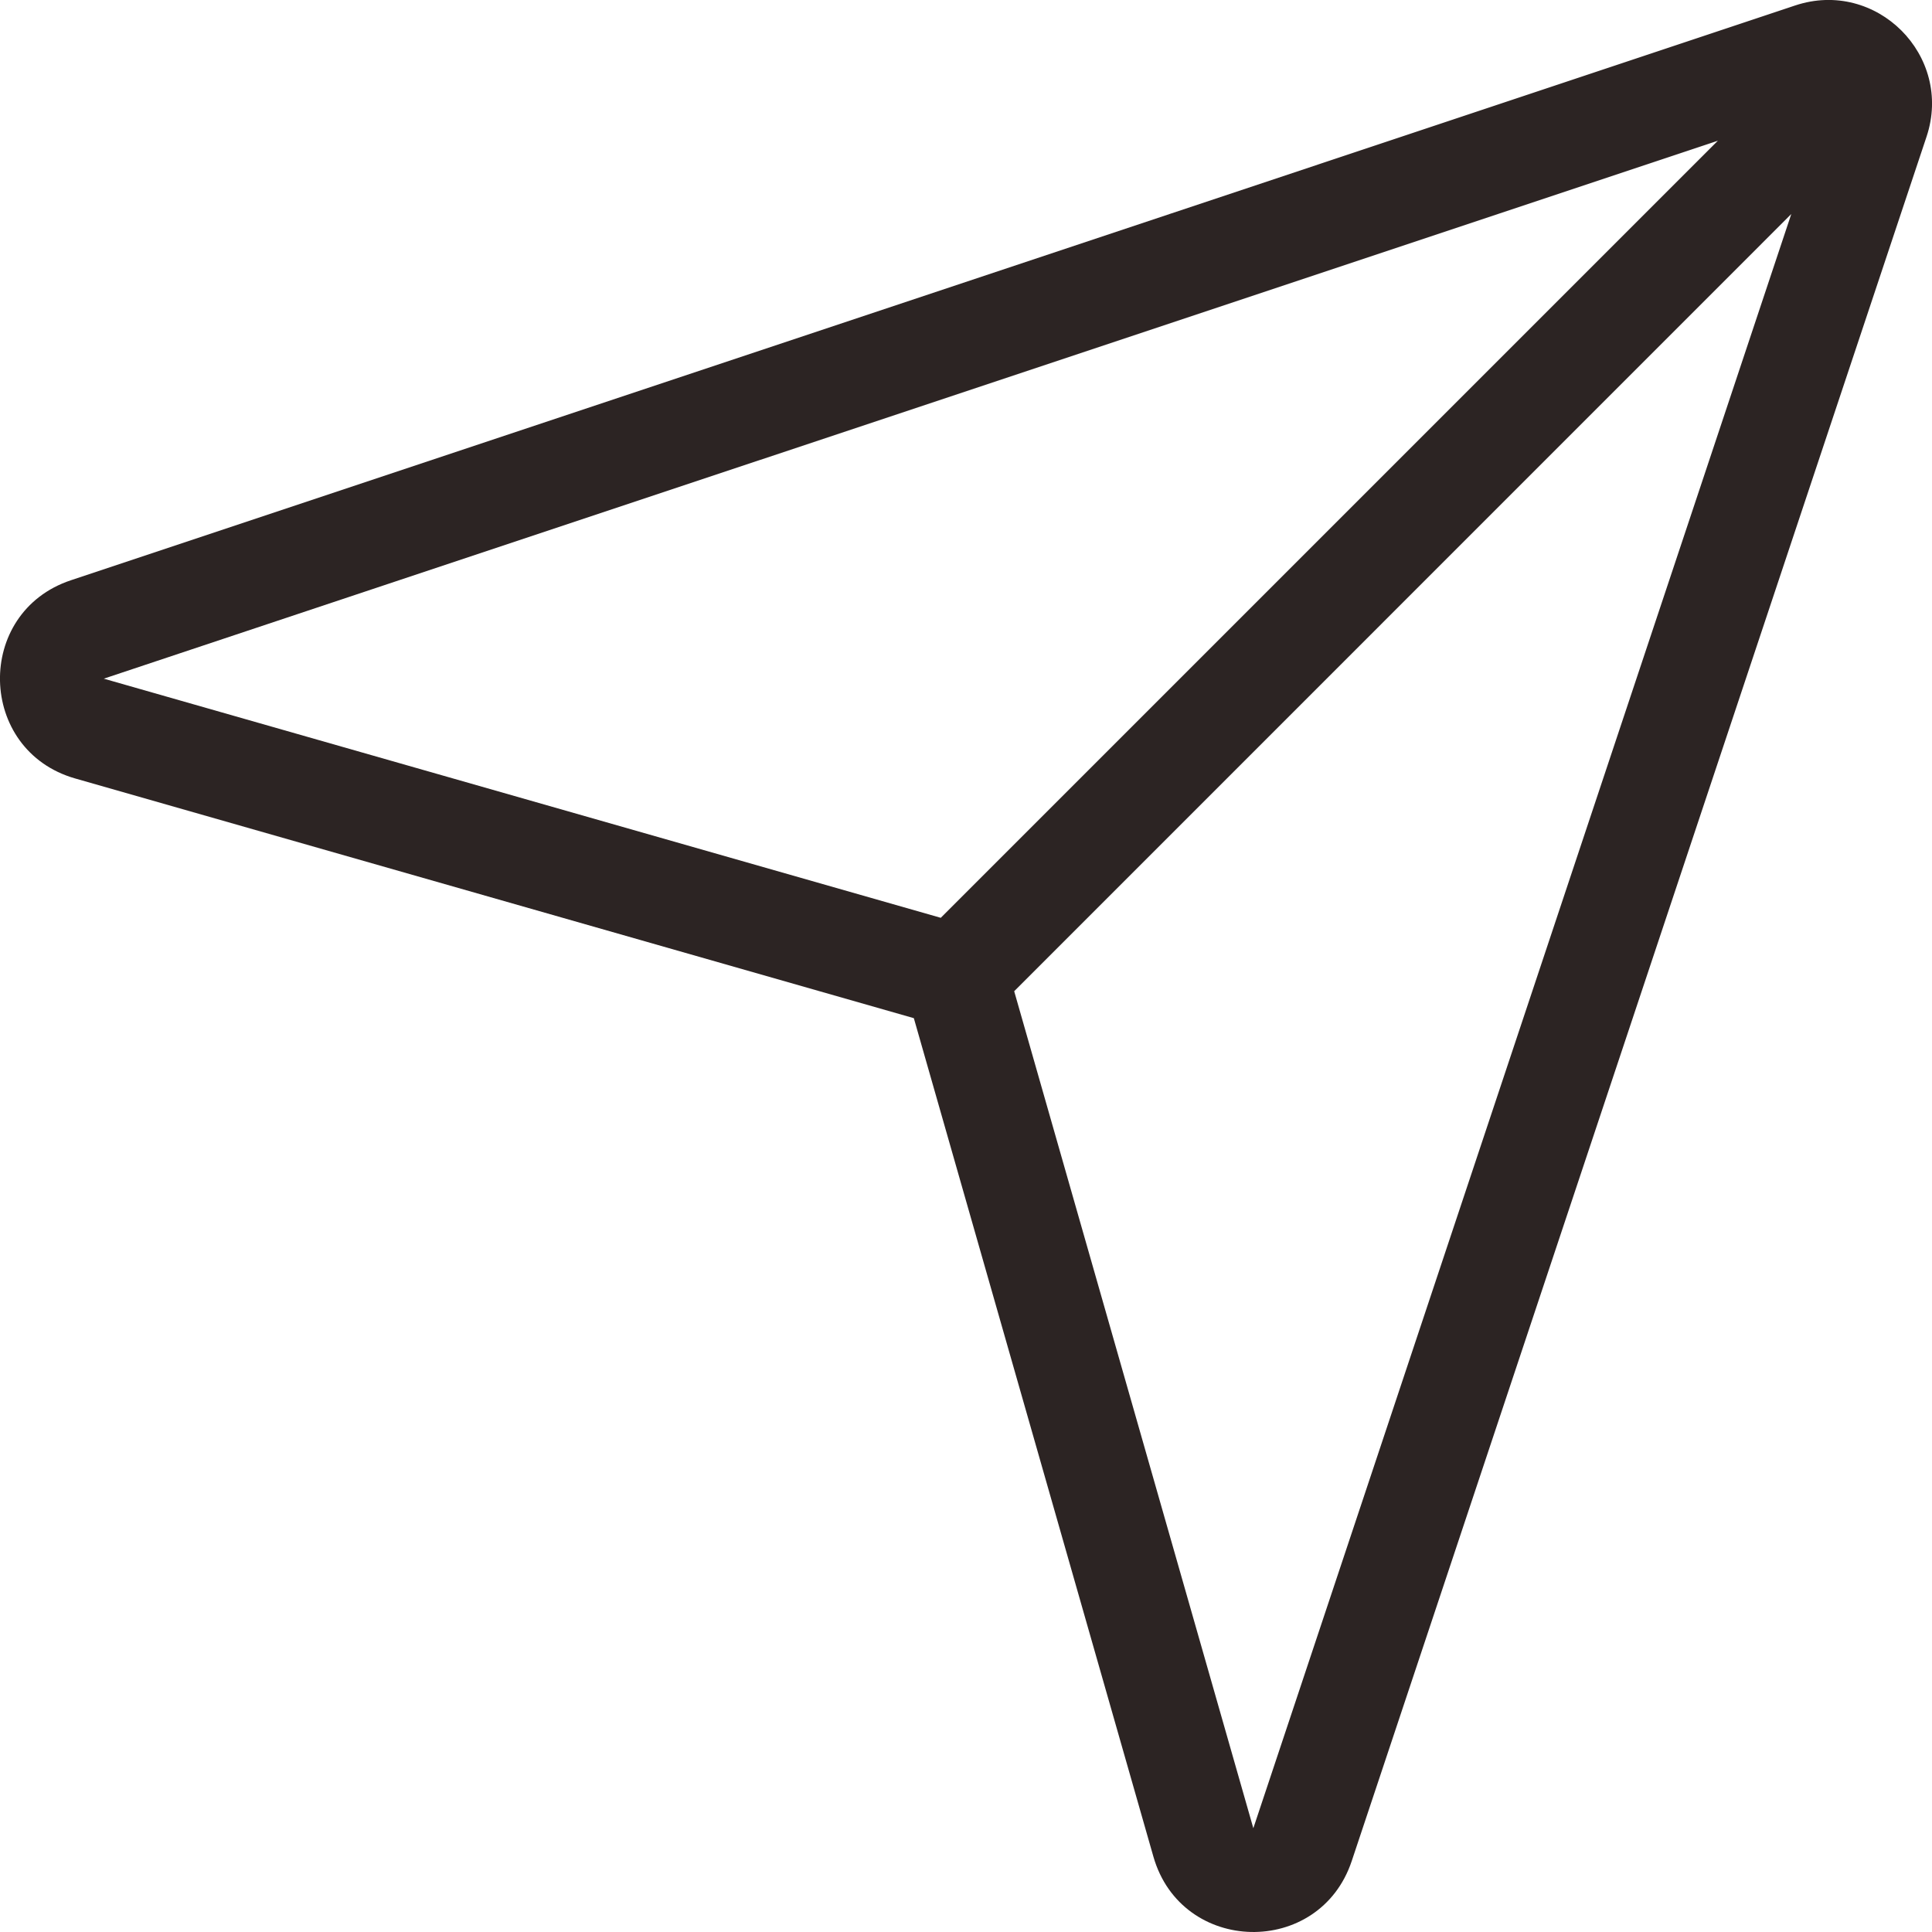 <svg width="18" height="18" viewBox="0 0 18 18" fill="none" xmlns="http://www.w3.org/2000/svg">
<g clip-path="url(#clip0_891_27702)">
<path fill-rule="evenodd" clip-rule="evenodd" d="M17.949 1.274C18.201 0.518 17.481 -0.201 16.725 0.051L0.661 5.406C-0.241 5.706 -0.213 6.992 0.701 7.253L8.514 9.486L10.746 17.298C11.008 18.213 12.293 18.241 12.594 17.338L17.949 1.274ZM16.689 1.994L11.677 17.033L9.449 9.235L16.689 1.994ZM16.005 1.311L8.765 8.551L0.967 6.323L16.005 1.311Z" fill="#2C2423"/>
</g>
<defs>
<clipPath id="clip0_891_27702">
<rect width="18" height="18" fill="white"/>
</clipPath>
</defs>
</svg>
